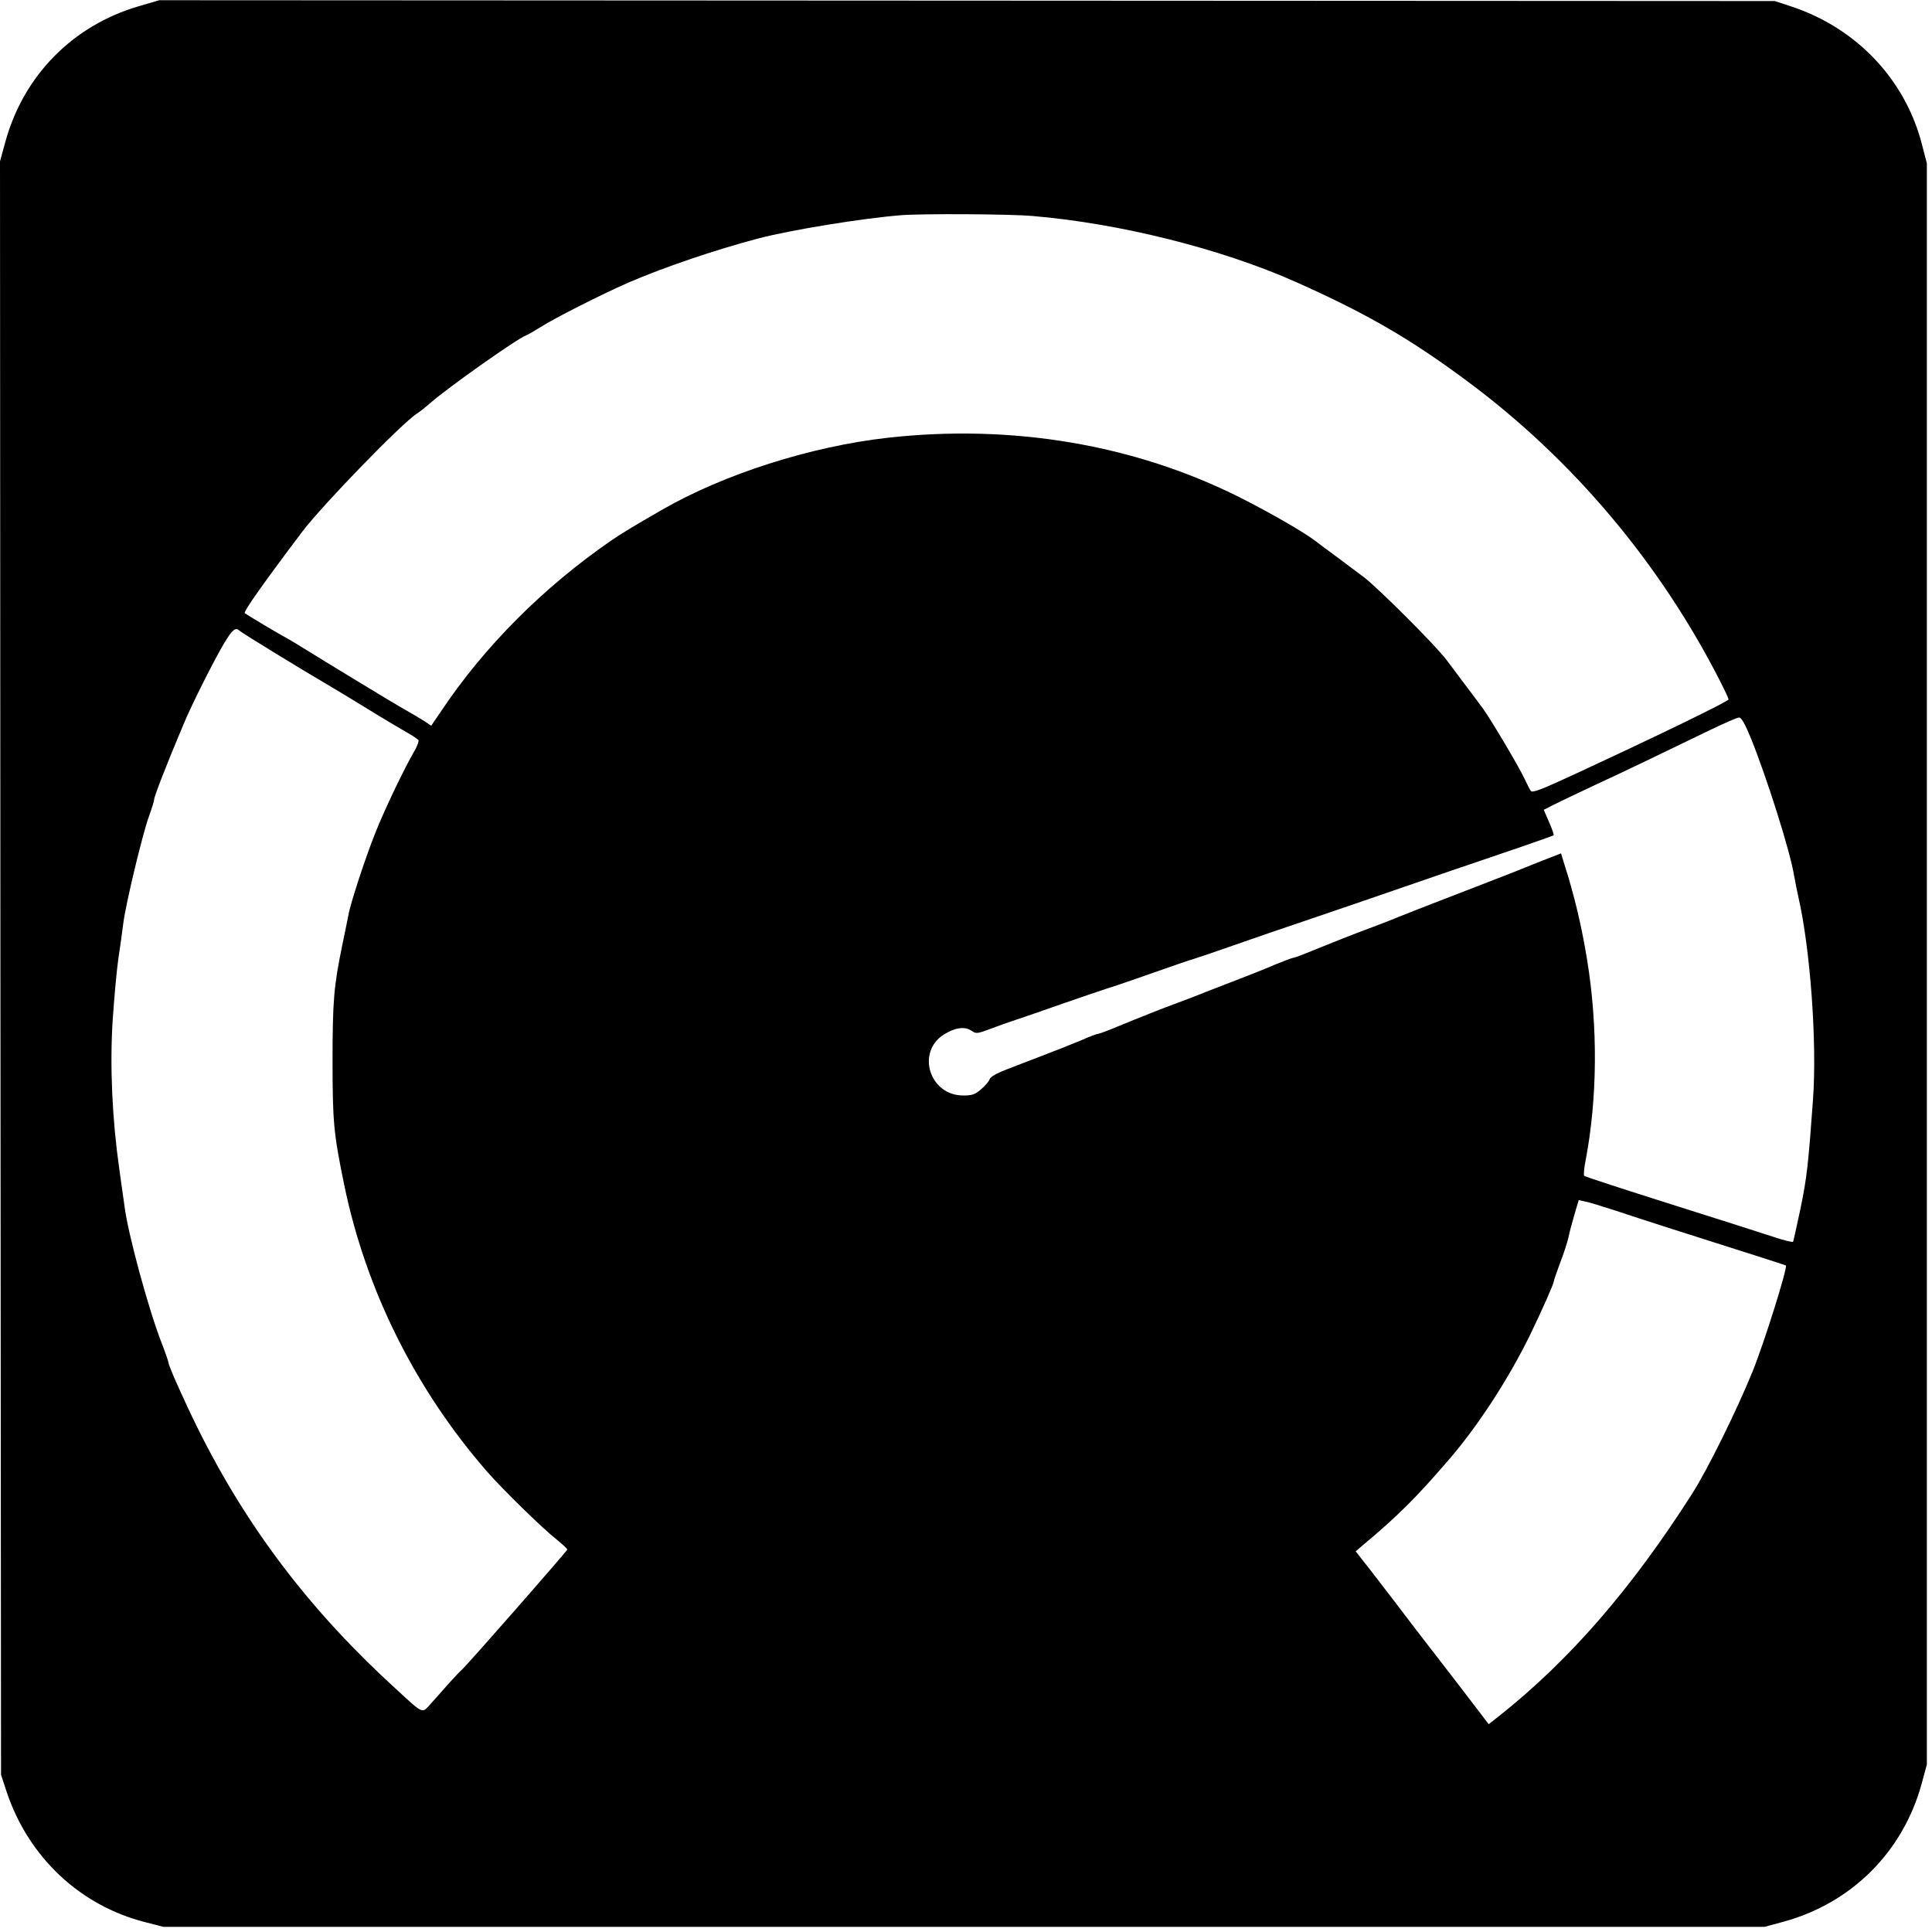 <?xml version="1.0" standalone="no"?>
<!DOCTYPE svg PUBLIC "-//W3C//DTD SVG 20010904//EN"
 "http://www.w3.org/TR/2001/REC-SVG-20010904/DTD/svg10.dtd">
<svg version="1.0" xmlns="http://www.w3.org/2000/svg"
 width="940pt" height="940pt" viewBox="0 0 940 940"
 preserveAspectRatio="xMidYMid meet">
<g transform="translate(0,940) scale(0.1,-0.1)"
fill="#000000" stroke="none">
<path d="M676 9370 c-322 -94 -561 -337 -650 -660 l-26 -95 2 -3925 3 -3925
28 -85 c106 -316 357 -552 673 -632 l89 -23 3895 0 3895 0 96 26 c329 91 577
339 668 668 l26 96 0 3895 0 3895 -23 89 c-80 316 -316 567 -632 673 l-85 28
-3930 2 -3930 2 -99 -29z m4349 -1021 c425 -36 919 -160 1280 -321 341 -152
553 -274 833 -482 514 -381 941 -888 1234 -1466 21 -41 38 -78 38 -83 0 -9
-309 -160 -749 -364 -162 -75 -206 -92 -213 -81 -5 7 -18 32 -29 56 -30 64
-160 283 -204 345 -18 25 -67 89 -177 236 -54 72 -328 345 -401 402 -33 24
-93 70 -135 101 -43 31 -88 65 -102 76 -58 44 -217 136 -370 213 -511 256
-1105 357 -1712 289 -373 -42 -797 -177 -1098 -351 -131 -75 -200 -117 -245
-148 -332 -229 -618 -516 -828 -830 l-49 -72 -31 21 c-18 11 -52 32 -77 46
-25 14 -72 42 -106 62 -33 20 -120 73 -193 117 -73 44 -162 99 -199 122 -37
23 -83 51 -102 61 -32 17 -190 111 -199 119 -8 6 93 149 281 398 99 130 486
529 557 573 14 9 44 33 67 53 76 68 418 310 463 327 9 3 41 22 72 41 61 40
300 161 424 215 173 75 426 161 635 216 161 42 506 98 695 113 99 8 532 6 640
-4z m-3859 -2018 c8 -9 307 -192 434 -266 30 -18 116 -69 190 -115 74 -46 159
-96 187 -112 29 -16 55 -34 59 -39 3 -5 -6 -29 -19 -52 -49 -83 -145 -284
-190 -397 -49 -122 -123 -348 -132 -403 -3 -17 -17 -84 -30 -147 -41 -198 -47
-274 -47 -560 0 -298 5 -354 57 -606 105 -509 345 -992 694 -1393 72 -83 271
-278 339 -331 28 -23 52 -45 52 -49 0 -7 -491 -567 -514 -586 -7 -5 -34 -35
-62 -65 -27 -31 -66 -75 -87 -98 -45 -50 -34 -55 -170 70 -419 382 -727 788
-967 1273 -66 134 -140 300 -140 314 0 5 -15 49 -34 98 -64 164 -164 533 -180
663 -4 25 -15 108 -26 185 -34 240 -46 497 -32 718 7 105 19 239 27 297 9 58
20 138 25 179 13 98 92 428 124 517 14 39 26 77 26 84 0 15 59 167 142 364 40
97 146 307 197 394 42 70 57 82 77 63z m7353 -523 c78 -193 192 -554 210 -668
5 -30 15 -77 21 -105 58 -253 91 -708 71 -985 -23 -319 -30 -381 -61 -531 -18
-84 -34 -157 -36 -161 -2 -3 -44 7 -92 23 -48 16 -274 88 -502 160 -228 72
-418 134 -422 138 -4 3 -1 38 7 77 57 300 60 648 7 974 -27 165 -62 313 -111
466 l-16 52 -90 -35 c-49 -20 -121 -48 -160 -64 -38 -15 -113 -44 -165 -64
-192 -74 -326 -126 -375 -146 -27 -12 -84 -33 -125 -49 -95 -35 -193 -74 -296
-116 -45 -19 -86 -34 -91 -34 -5 0 -45 -15 -89 -33 -43 -19 -122 -50 -174 -70
-52 -20 -124 -48 -160 -62 -36 -15 -99 -39 -140 -54 -81 -30 -167 -64 -296
-117 -45 -19 -86 -34 -91 -34 -6 0 -41 -13 -79 -30 -38 -16 -121 -49 -184 -73
-63 -24 -148 -57 -187 -72 -44 -17 -75 -35 -78 -46 -3 -10 -22 -32 -41 -48
-29 -26 -43 -31 -88 -31 -163 0 -230 211 -93 297 53 33 100 40 132 19 25 -17
29 -16 96 9 39 15 96 35 127 45 31 10 129 44 217 75 88 31 187 64 220 75 33
10 132 44 220 75 88 31 180 63 205 70 25 8 117 39 205 70 88 31 239 83 335
115 96 33 227 77 290 99 211 73 613 211 765 262 83 29 152 53 154 55 2 2 -7
31 -22 64 l-26 60 47 24 c26 13 116 56 201 96 152 70 313 148 561 268 69 33
132 61 141 61 11 1 29 -30 58 -101z m-659 -2298 c103 -35 389 -126 710 -228
63 -20 117 -38 119 -39 10 -7 -103 -369 -160 -511 -76 -188 -221 -483 -297
-601 -294 -461 -595 -808 -938 -1080 l-51 -40 -51 67 c-28 37 -110 144 -182
237 -73 94 -171 221 -218 284 -123 161 -134 174 -167 216 l-29 37 29 25 c176
147 266 237 426 423 141 164 286 387 391 600 56 115 118 254 118 266 0 5 14
45 30 88 17 43 35 99 41 125 5 25 19 77 30 114 l20 68 32 -7 c18 -3 84 -24
147 -44z"/>
</g>
</svg>
